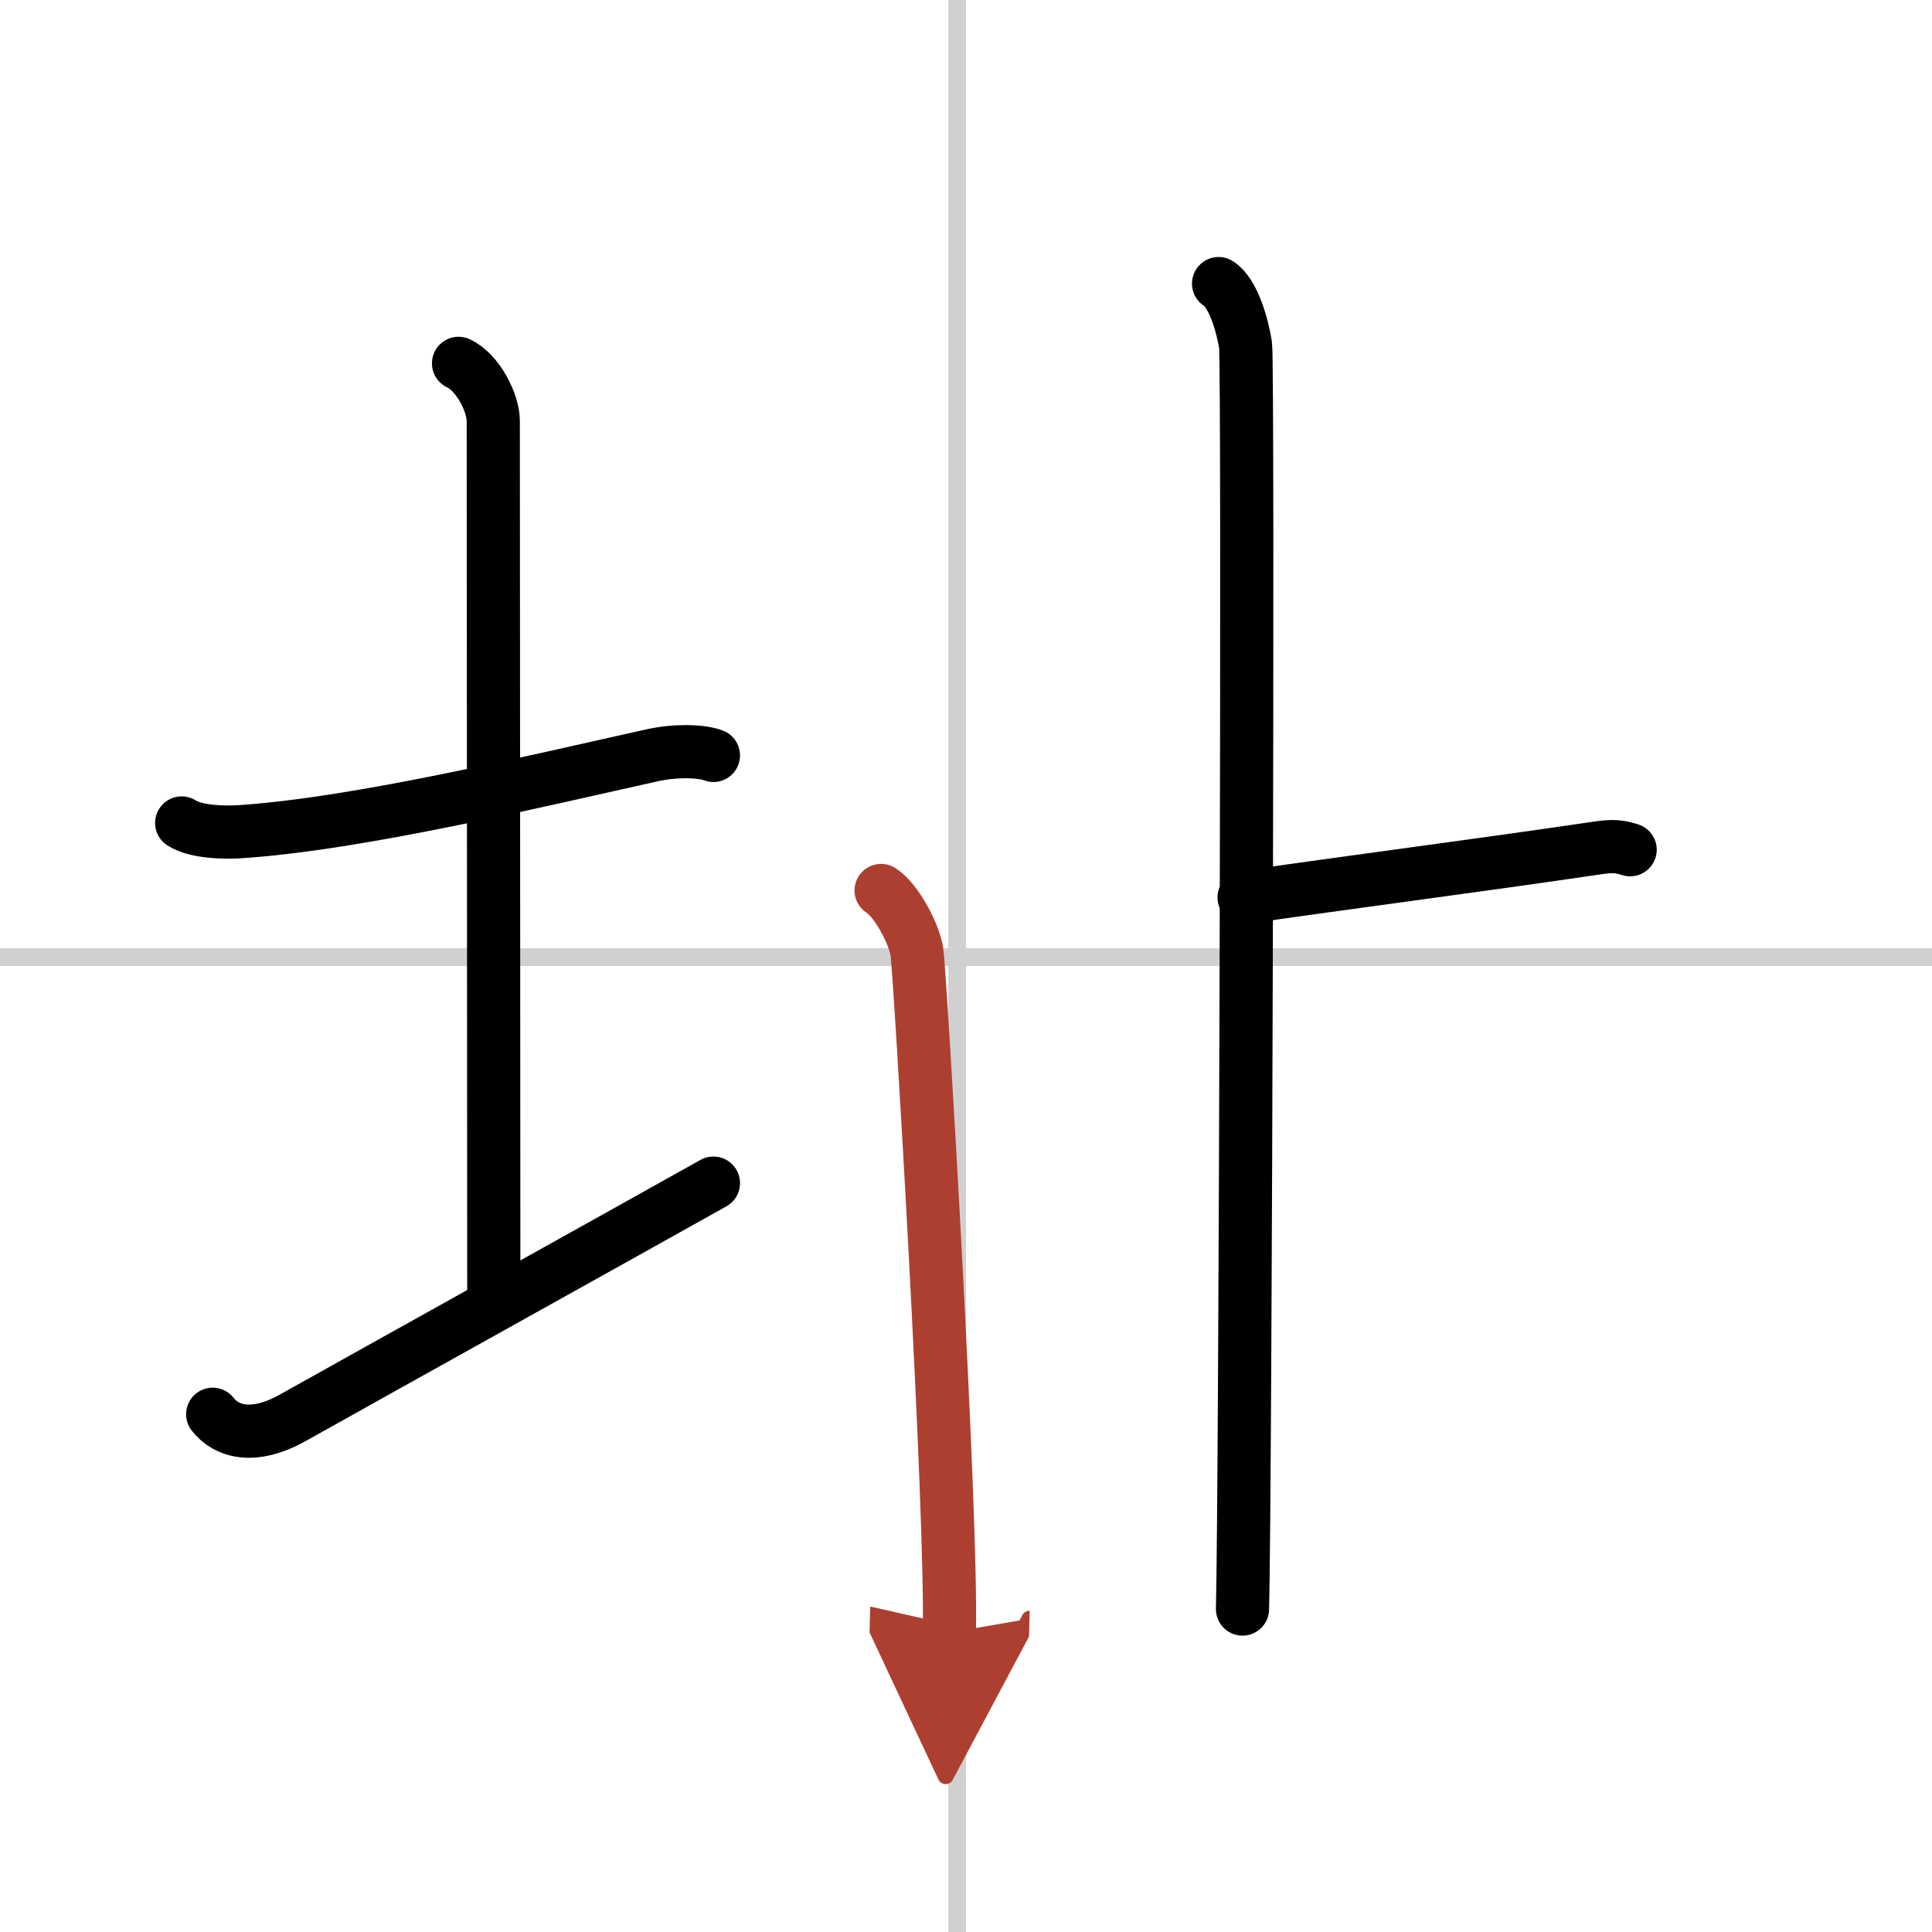 <svg width="400" height="400" viewBox="0 0 109 109" xmlns="http://www.w3.org/2000/svg"><defs><marker id="a" markerWidth="4" orient="auto" refX="1" refY="5" viewBox="0 0 10 10"><polyline points="0 0 10 5 0 10 1 5" fill="#ad3f31" stroke="#ad3f31"/></marker></defs><g fill="none" stroke="#000" stroke-linecap="round" stroke-linejoin="round" stroke-width="3"><rect width="100%" height="100%" fill="#fff" stroke="#fff"/><line x1="54" x2="54" y2="109" stroke="#d0d0d0" stroke-width="1"/><line x2="109" y1="54" y2="54" stroke="#d0d0d0" stroke-width="1"/><path d="M10.25,46.43c0.8,0.52,2.37,0.54,3.18,0.5C20.25,46.5,30.5,44,36.81,42.61c1.31-0.29,2.77-0.25,3.44,0.01"/><path d="m25.87 20.5c1.09 0.5 1.96 2.23 1.96 3.25 0 7.25 0.03 38.75 0.03 49.5"/><path d="m12 79.79c0.75 0.96 2.25 1.46 4.5 0.21 6.25-3.5 17.5-9.75 23.75-13.25"/><path d="m68.75 16c0.84 0.53 1.35 2.39 1.52 3.46 0.17 1.06 0 64.67-0.17 71.32"/><path d="m70.19 50.63c5.51-0.8 13.84-1.89 19.25-2.69 1.34-0.2 1.68-0.27 2.53 0"/><path d="m49.71 50.24c0.84 0.53 1.85 2.39 2.02 3.46 0.17 1.06 2 31.77 1.83 38.41" marker-end="url(#a)" stroke="#ad3f31"/></g></svg>
